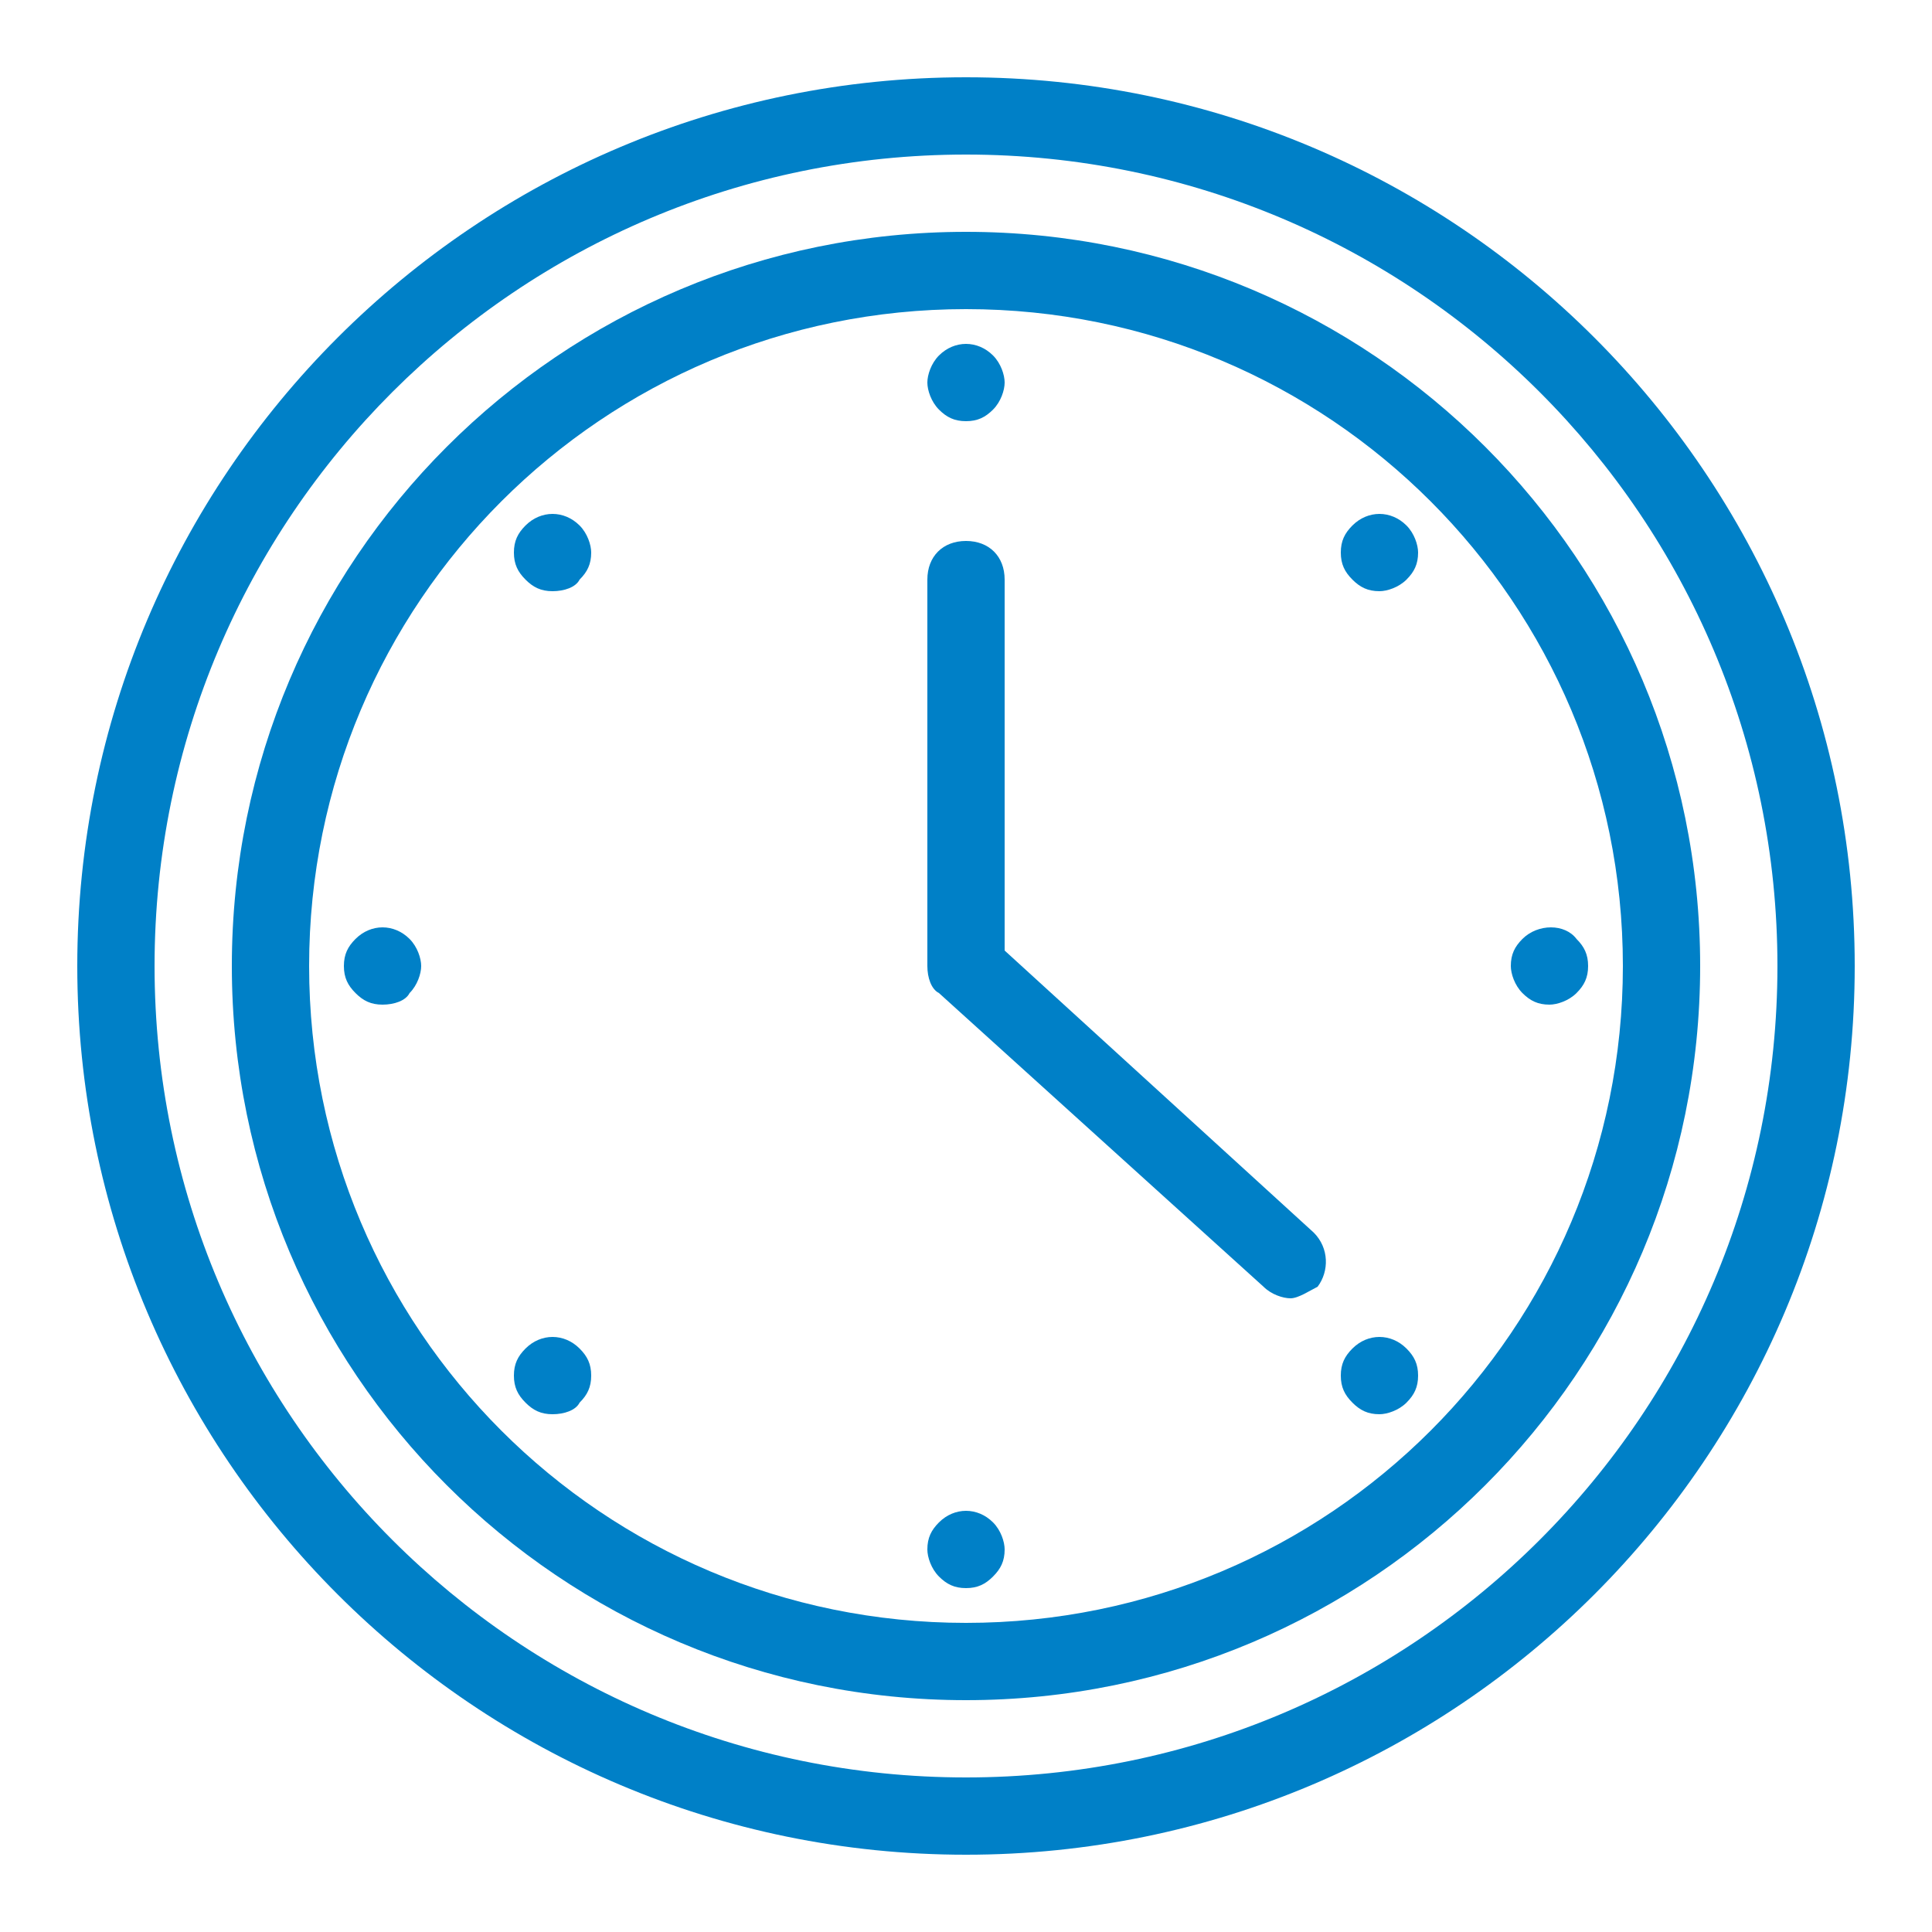 <?xml version="1.0" encoding="utf-8"?>
<!-- Generator: Adobe Illustrator 21.0.0, SVG Export Plug-In . SVG Version: 6.00 Build 0)  -->
<svg version="1.1" id="Слой_1" xmlns="http://www.w3.org/2000/svg" xmlns:xlink="http://www.w3.org/1999/xlink" x="0px" y="0px"
	 viewBox="0 0 50 50" style="enable-background:new 0 0 50 50;" xml:space="preserve">
<style type="text/css">
	.st0{fill:#0080C7;}
	.st1{fill:#3898EC;}
	.st2{fill:#0E4CA1;}
</style>
<g>
	<g>
		<path class="st0" d="M25,44C14.5,44,6,35.5,6,25S14.5,6,25,6c10.5,0,19,8.5,19,19S35.5,44,25,44z M25,8C15.6,8,8,15.6,8,25
			s7.6,17,17,17s17-7.6,17-17S34.4,8,25,8z"/>
		<path class="st0" d="M25,10.9c-0.3,0-0.5-0.1-0.7-0.3c-0.2-0.2-0.3-0.5-0.3-0.7s0.1-0.5,0.3-0.7c0.4-0.4,1-0.4,1.4,0
			C25.9,9.4,26,9.7,26,9.9s-0.1,0.5-0.3,0.7C25.5,10.8,25.3,10.9,25,10.9z"/>
		<path class="st0" d="M25,41.1c-0.3,0-0.5-0.1-0.7-0.3c-0.2-0.2-0.3-0.5-0.3-0.7c0-0.3,0.1-0.5,0.3-0.7c0.4-0.4,1-0.4,1.4,0
			c0.2,0.2,0.3,0.5,0.3,0.7c0,0.3-0.1,0.5-0.3,0.7C25.5,41,25.3,41.1,25,41.1z"/>
		<path class="st0" d="M40.1,26c-0.3,0-0.5-0.1-0.7-0.3c-0.2-0.2-0.3-0.5-0.3-0.7c0-0.3,0.1-0.5,0.3-0.7c0.4-0.4,1.1-0.4,1.4,0
			c0.2,0.2,0.3,0.4,0.3,0.7c0,0.3-0.1,0.5-0.3,0.7C40.6,25.9,40.3,26,40.1,26z"/>
		<path class="st0" d="M9.9,26c-0.3,0-0.5-0.1-0.7-0.3C9,25.5,8.9,25.3,8.9,25c0-0.3,0.1-0.5,0.3-0.7c0.4-0.4,1-0.4,1.4,0
			c0.2,0.2,0.3,0.5,0.3,0.7s-0.1,0.5-0.3,0.7C10.5,25.9,10.2,26,9.9,26z"/>
		<path class="st0" d="M35.7,15.3c-0.3,0-0.5-0.1-0.7-0.3c-0.2-0.2-0.3-0.4-0.3-0.7c0-0.3,0.1-0.5,0.3-0.7c0.4-0.4,1-0.4,1.4,0
			c0.2,0.2,0.3,0.5,0.3,0.7c0,0.3-0.1,0.5-0.3,0.7C36.2,15.2,35.9,15.3,35.7,15.3z"/>
		<path class="st0" d="M14.3,36.6c-0.3,0-0.5-0.1-0.7-0.3c-0.2-0.2-0.3-0.4-0.3-0.7c0-0.3,0.1-0.5,0.3-0.7c0.4-0.4,1-0.4,1.4,0
			c0.2,0.2,0.3,0.4,0.3,0.7c0,0.3-0.1,0.5-0.3,0.7C14.9,36.5,14.6,36.6,14.3,36.6z"/>
		<path class="st0" d="M35.7,36.6c-0.3,0-0.5-0.1-0.7-0.3c-0.2-0.2-0.3-0.4-0.3-0.7c0-0.3,0.1-0.5,0.3-0.7c0.4-0.4,1-0.4,1.4,0
			c0.2,0.2,0.3,0.4,0.3,0.7c0,0.3-0.1,0.5-0.3,0.7C36.2,36.5,35.9,36.6,35.7,36.6z"/>
		<path class="st0" d="M14.3,15.3c-0.3,0-0.5-0.1-0.7-0.3c-0.2-0.2-0.3-0.4-0.3-0.7c0-0.3,0.1-0.5,0.3-0.7c0.4-0.4,1-0.4,1.4,0
			c0.2,0.2,0.3,0.5,0.3,0.7c0,0.3-0.1,0.5-0.3,0.7C14.9,15.2,14.6,15.3,14.3,15.3z"/>
		<path class="st0" d="M33.4,33.6c-0.2,0-0.5-0.1-0.7-0.3l-8.4-7.6C24.1,25.6,24,25.3,24,25V15c0-0.6,0.4-1,1-1c0.6,0,1,0.4,1,1v9.6
			l8,7.3c0.4,0.4,0.4,1,0.1,1.4C33.9,33.4,33.6,33.6,33.4,33.6z"/>
		<path class="st0" d="M25,48C12.3,48,2,37.7,2,25S12.3,2,25,2c12.7,0,23,10.3,23,23S37.7,48,25,48z M25,4C13.4,4,4,13.4,4,25
			s9.4,21,21,21c11.6,0,21-9.4,21-21S36.6,4,25,4z"/>
	</g>
</g>
</svg>
